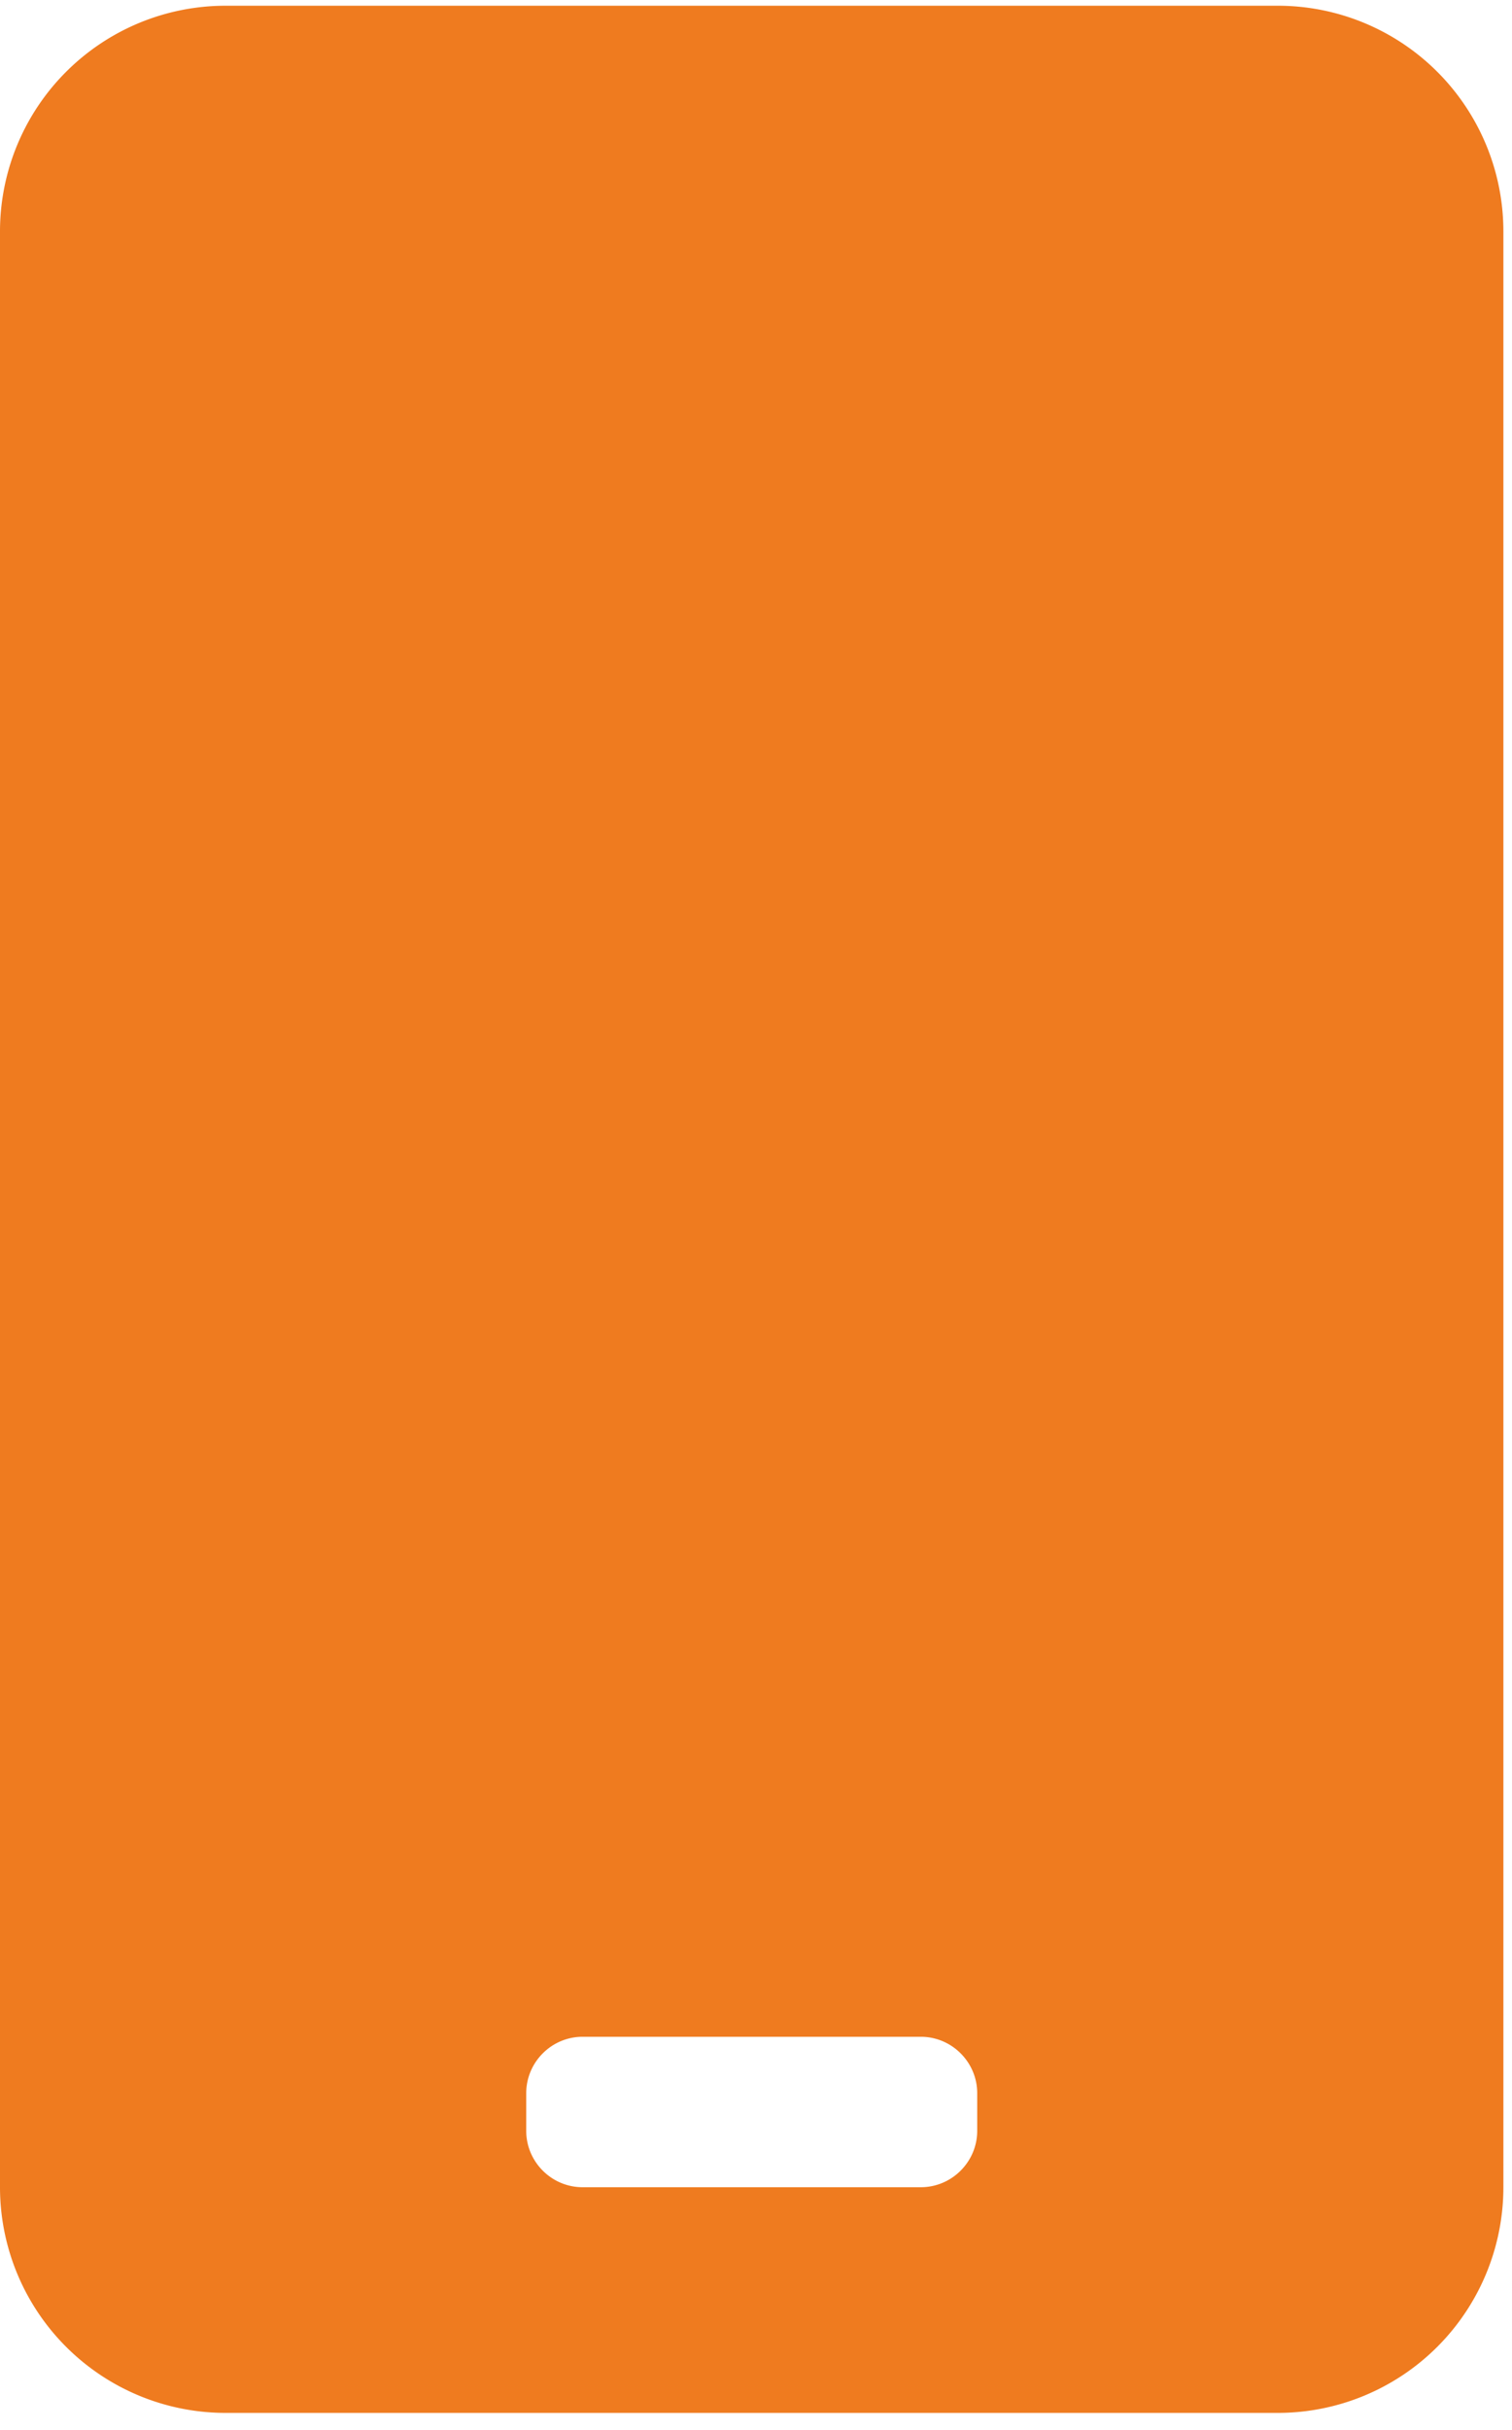 <svg width="33" height="53" viewBox="0 0 33 53" xmlns="http://www.w3.org/2000/svg">
    <path d="M27.89.125H4.923A4.923 4.923 0 0 0 0 5.047v42.656a4.923 4.923 0 0 0 4.922 4.922H27.89a4.923 4.923 0 0 0 4.922-4.922V5.047A4.923 4.923 0 0 0 27.89.125zm-6.562 46.348c0 .676-.554 1.23-1.23 1.23h-7.383c-.677 0-1.23-.554-1.23-1.23v-.82c0-.677.553-1.231 1.23-1.231h7.383c.676 0 1.23.554 1.23 1.23v.82z" fill="#EF7B1F" fill-rule="nonzero"/>
</svg>
